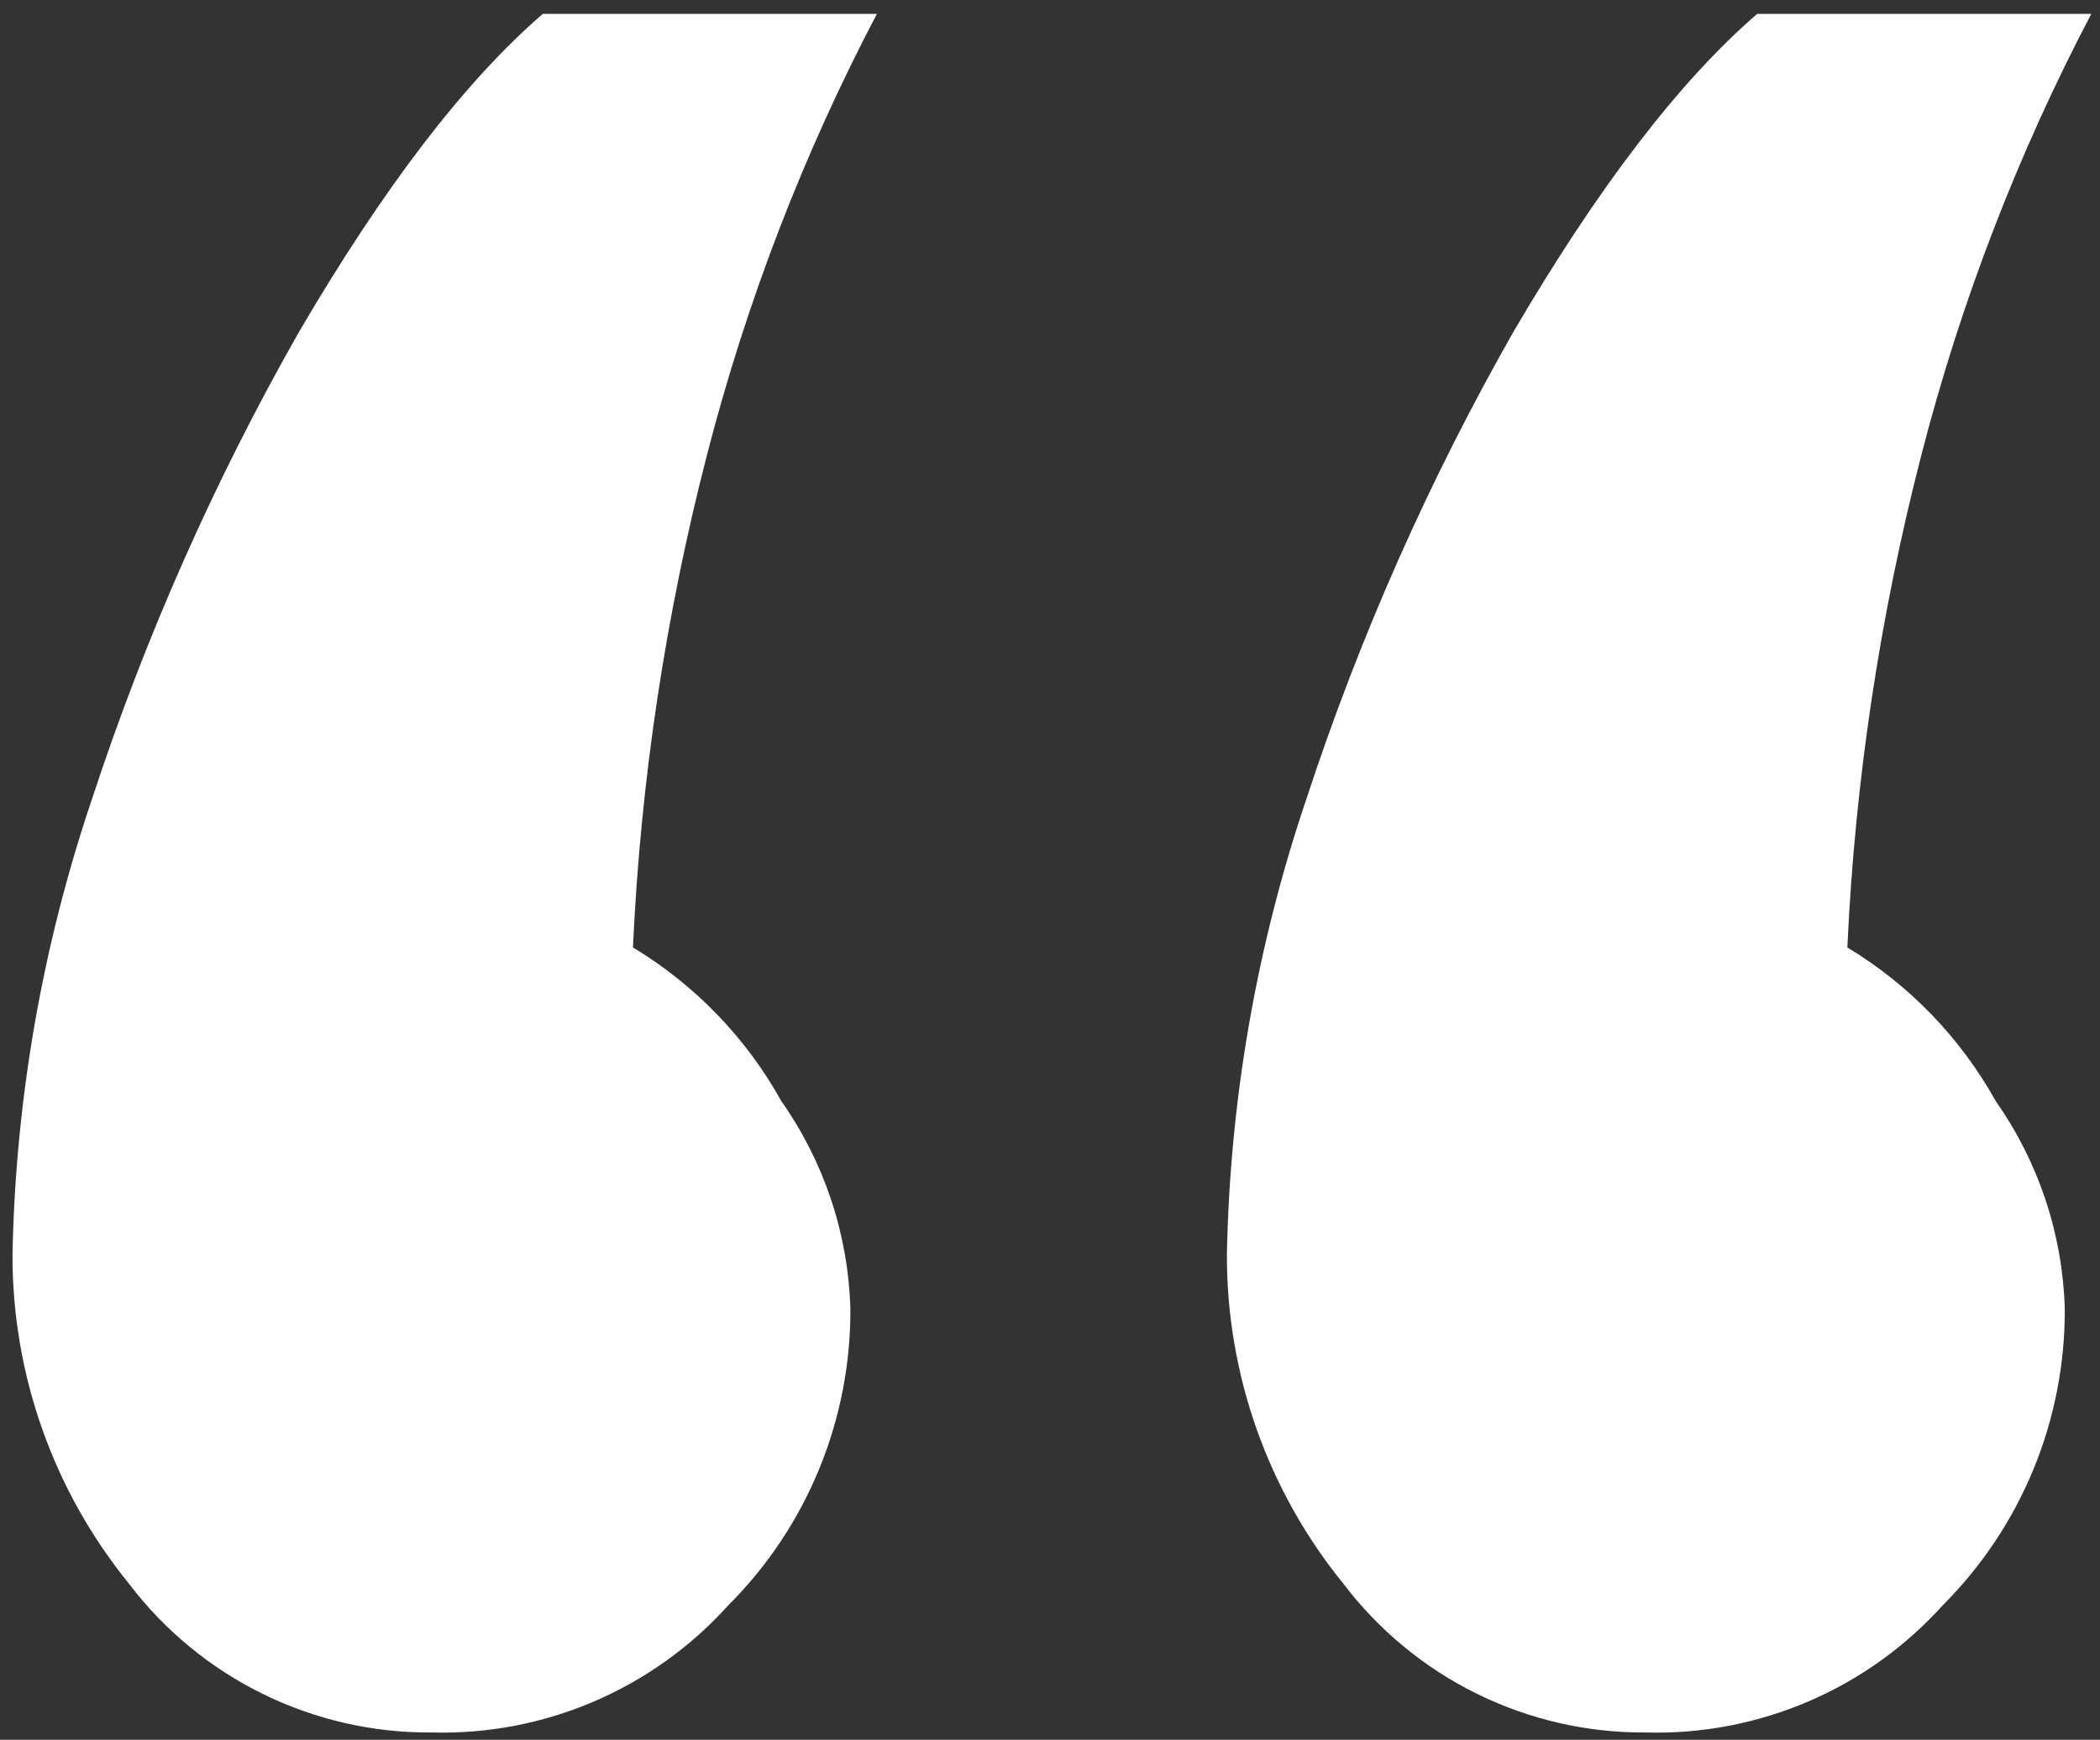 <svg xmlns="http://www.w3.org/2000/svg" width="99" height="82" viewBox="0 0 99 82" fill="none"><rect x="0" y="0" width="99" height="82" fill="#333333" stroke="none"/><path d="M63.339 74.655C59.774 70.277 57.831 64.801 57.839 59.155C57.977 51.839 59.241 44.587 61.588 37.655C64.095 30.015 67.361 22.644 71.339 15.655C75.339 8.821 79.172 3.821 82.839 0.655H98.589C95.13 7.24 92.446 14.203 90.589 21.405C88.623 29.014 87.45 36.806 87.089 44.656C90.015 46.42 92.429 48.92 94.089 51.906C96.103 54.769 97.233 58.159 97.339 61.657C97.356 64.255 96.857 66.831 95.87 69.234C94.883 71.638 93.428 73.821 91.59 75.657C89.83 77.612 87.667 79.16 85.249 80.196C82.832 81.232 80.219 81.731 77.59 81.657C74.834 81.677 72.111 81.054 69.638 79.839C67.164 78.624 65.007 76.849 63.339 74.655ZM6.089 74.655C2.524 70.277 0.581 64.801 0.589 59.155C0.727 51.839 1.992 44.587 4.339 37.655C6.846 30.015 10.112 22.645 14.089 15.655C18.089 8.821 21.922 3.821 25.589 0.655H41.339C37.88 7.24 35.196 14.203 33.339 21.405C31.373 29.014 30.2 36.806 29.839 44.656C32.766 46.42 35.179 48.919 36.839 51.906C38.853 54.769 39.983 58.159 40.089 61.657C40.107 64.255 39.607 66.831 38.62 69.235C37.633 71.638 36.178 73.822 34.339 75.657C32.579 77.612 30.416 79.161 27.999 80.197C25.581 81.233 22.968 81.731 20.339 81.657C17.583 81.677 14.861 81.054 12.387 79.839C9.914 78.624 7.757 76.849 6.089 74.655Z" fill="white"></path></svg>